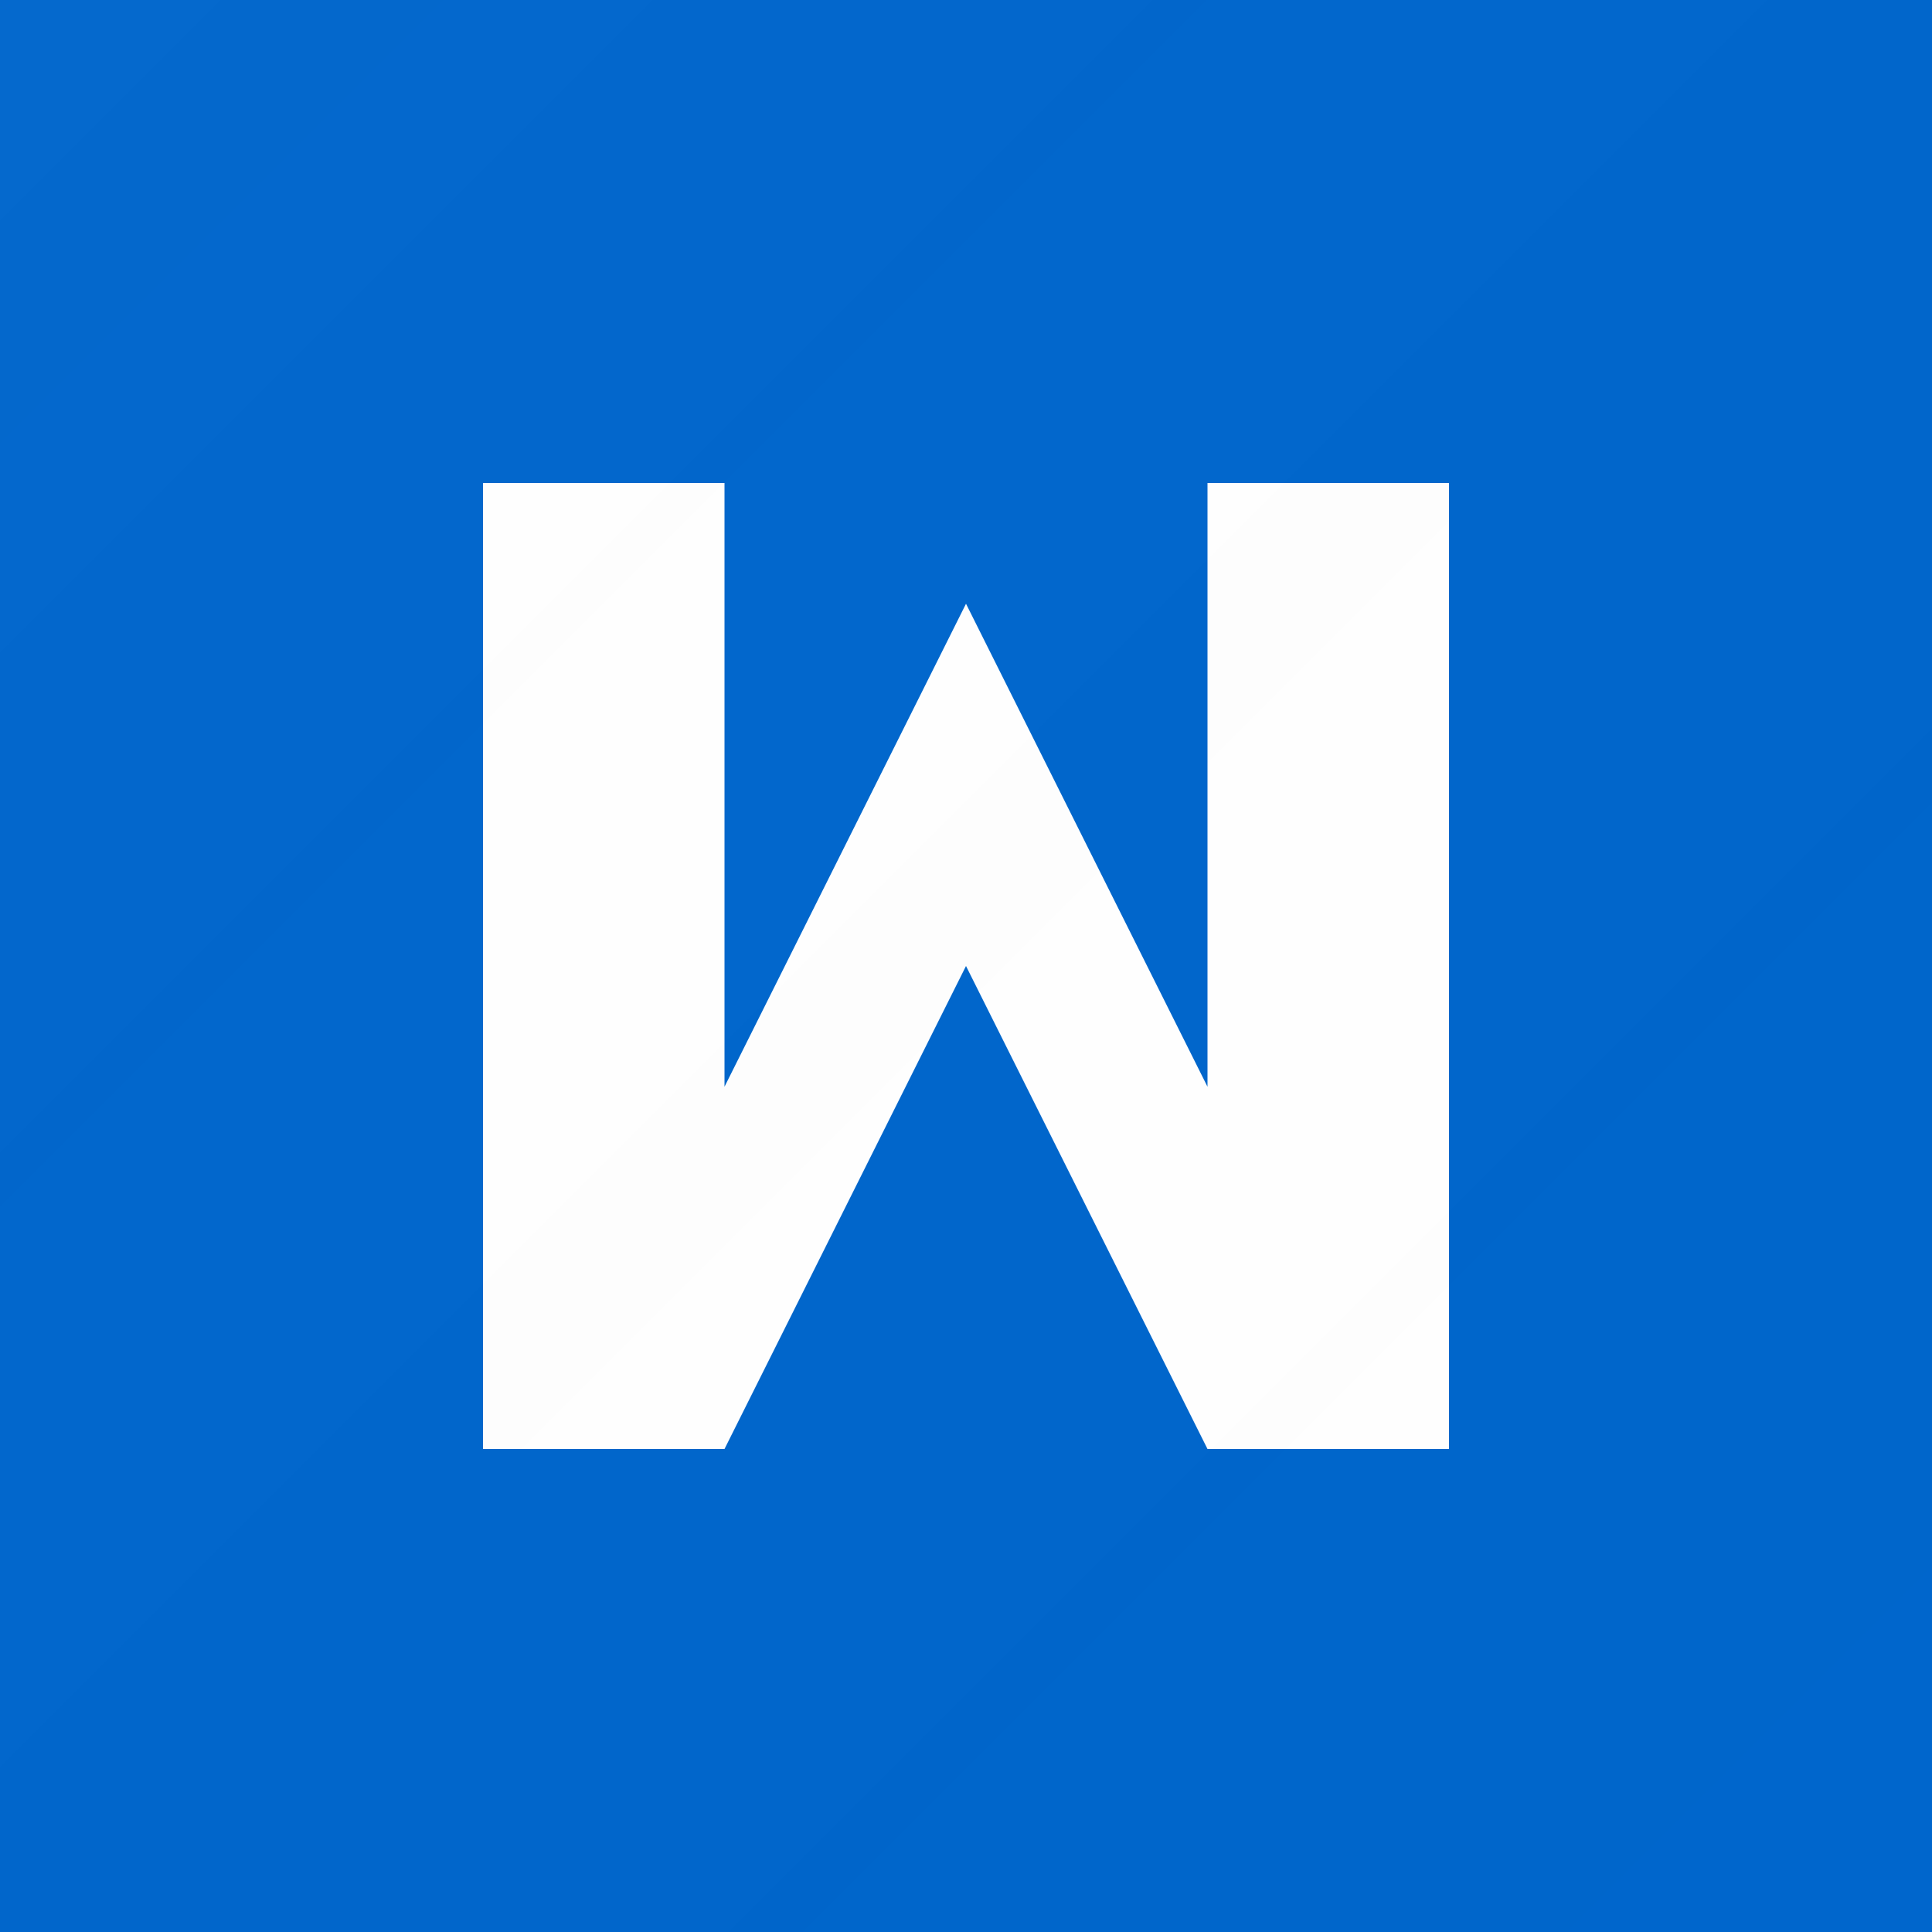 <?xml version="1.0" encoding="UTF-8"?>
<svg width="512" height="512" viewBox="0 0 512 512" version="1.1" xmlns="http://www.w3.org/2000/svg">
    <!-- Background -->
    <rect width="512" height="512" fill="#0066cc"/>
    
    <!-- Modern M letter -->
    <path d="M128 128 
             L128 384 
             L192 384 
             L256 256 
             L320 384 
             L384 384 
             L384 128 
             L320 128 
             L320 288 
             L256 160 
             L192 288 
             L192 128 
             Z" 
          fill="#ffffff"/>
    
    <!-- Subtle gradient overlay -->
    <rect width="512" height="512" 
          fill="url(#gradient)" 
          opacity="0.1"/>
    
    <!-- Gradient definition -->
    <defs>
        <linearGradient id="gradient" x1="0%" y1="0%" x2="100%" y2="100%">
            <stop offset="0%" style="stop-color:#ffffff;stop-opacity:0.2"/>
            <stop offset="100%" style="stop-color:#000000;stop-opacity:0"/>
        </linearGradient>
    </defs>
</svg>
